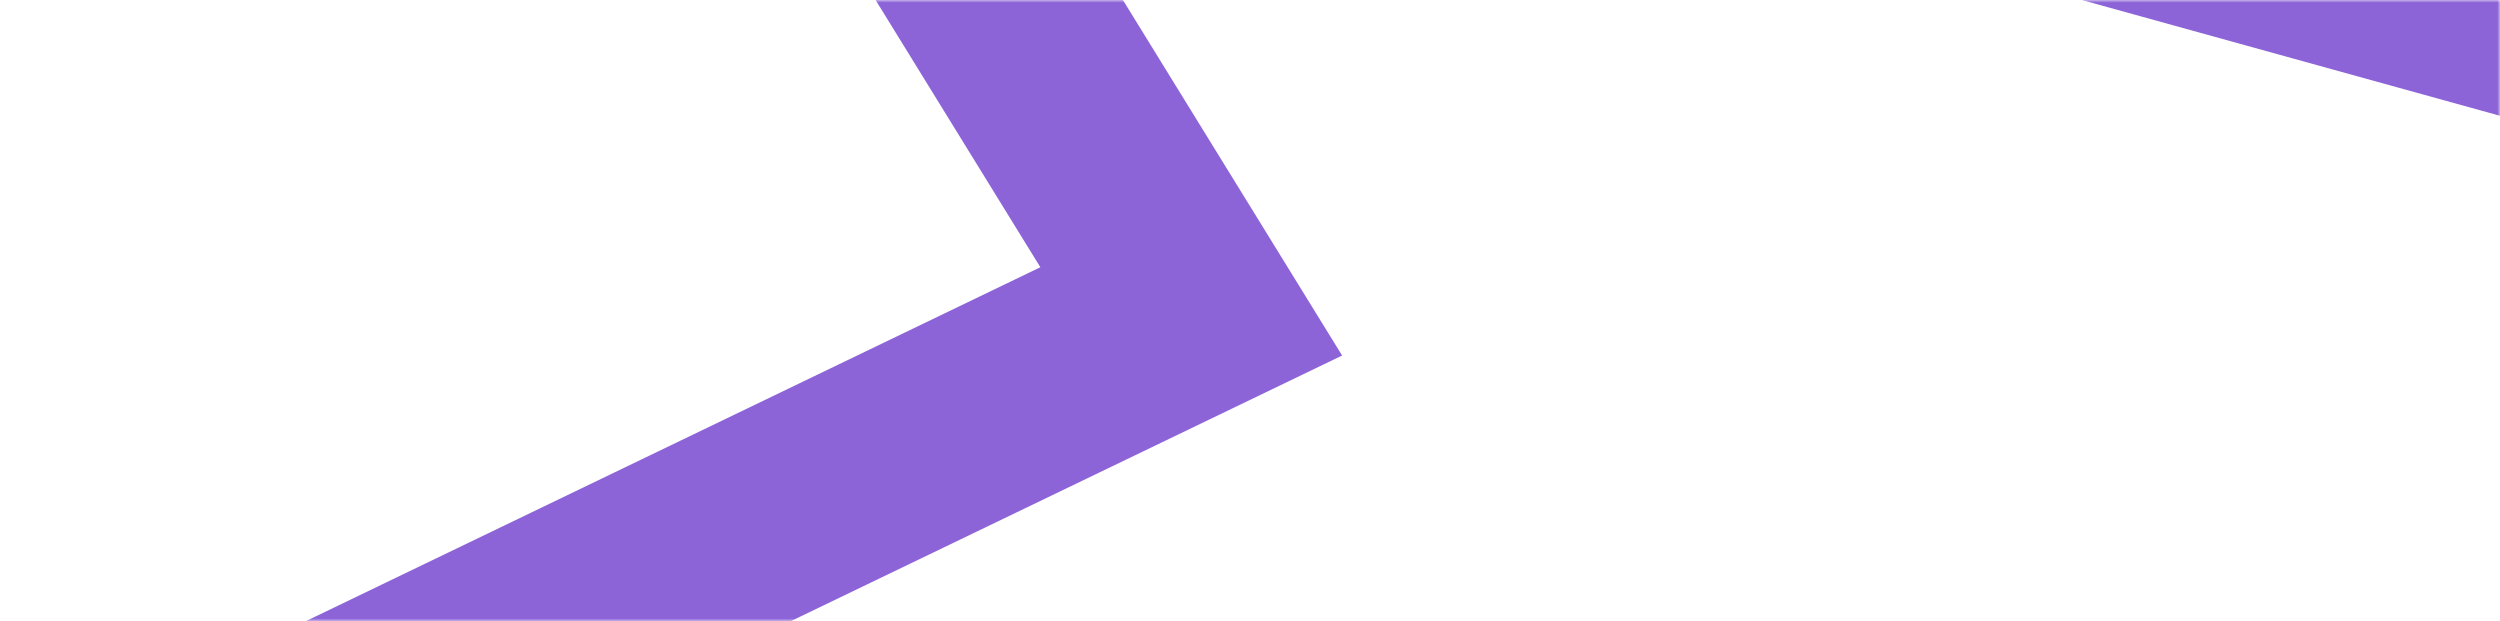 <?xml version="1.0" encoding="UTF-8"?> <svg xmlns="http://www.w3.org/2000/svg" width="475" height="118" viewBox="0 0 475 118" fill="none"><mask id="mask0_511_164" style="mask-type:alpha" maskUnits="userSpaceOnUse" x="0" y="0" width="475" height="118"><rect width="475" height="118" fill="#D9D9D9"></rect></mask><g mask="url(#mask0_511_164)"><path d="M81.697 217.494L33.748 151.957L226.333 59.162L132.097 -93.678L503 9" stroke="#8C64D8" stroke-width="40"></path></g></svg> 